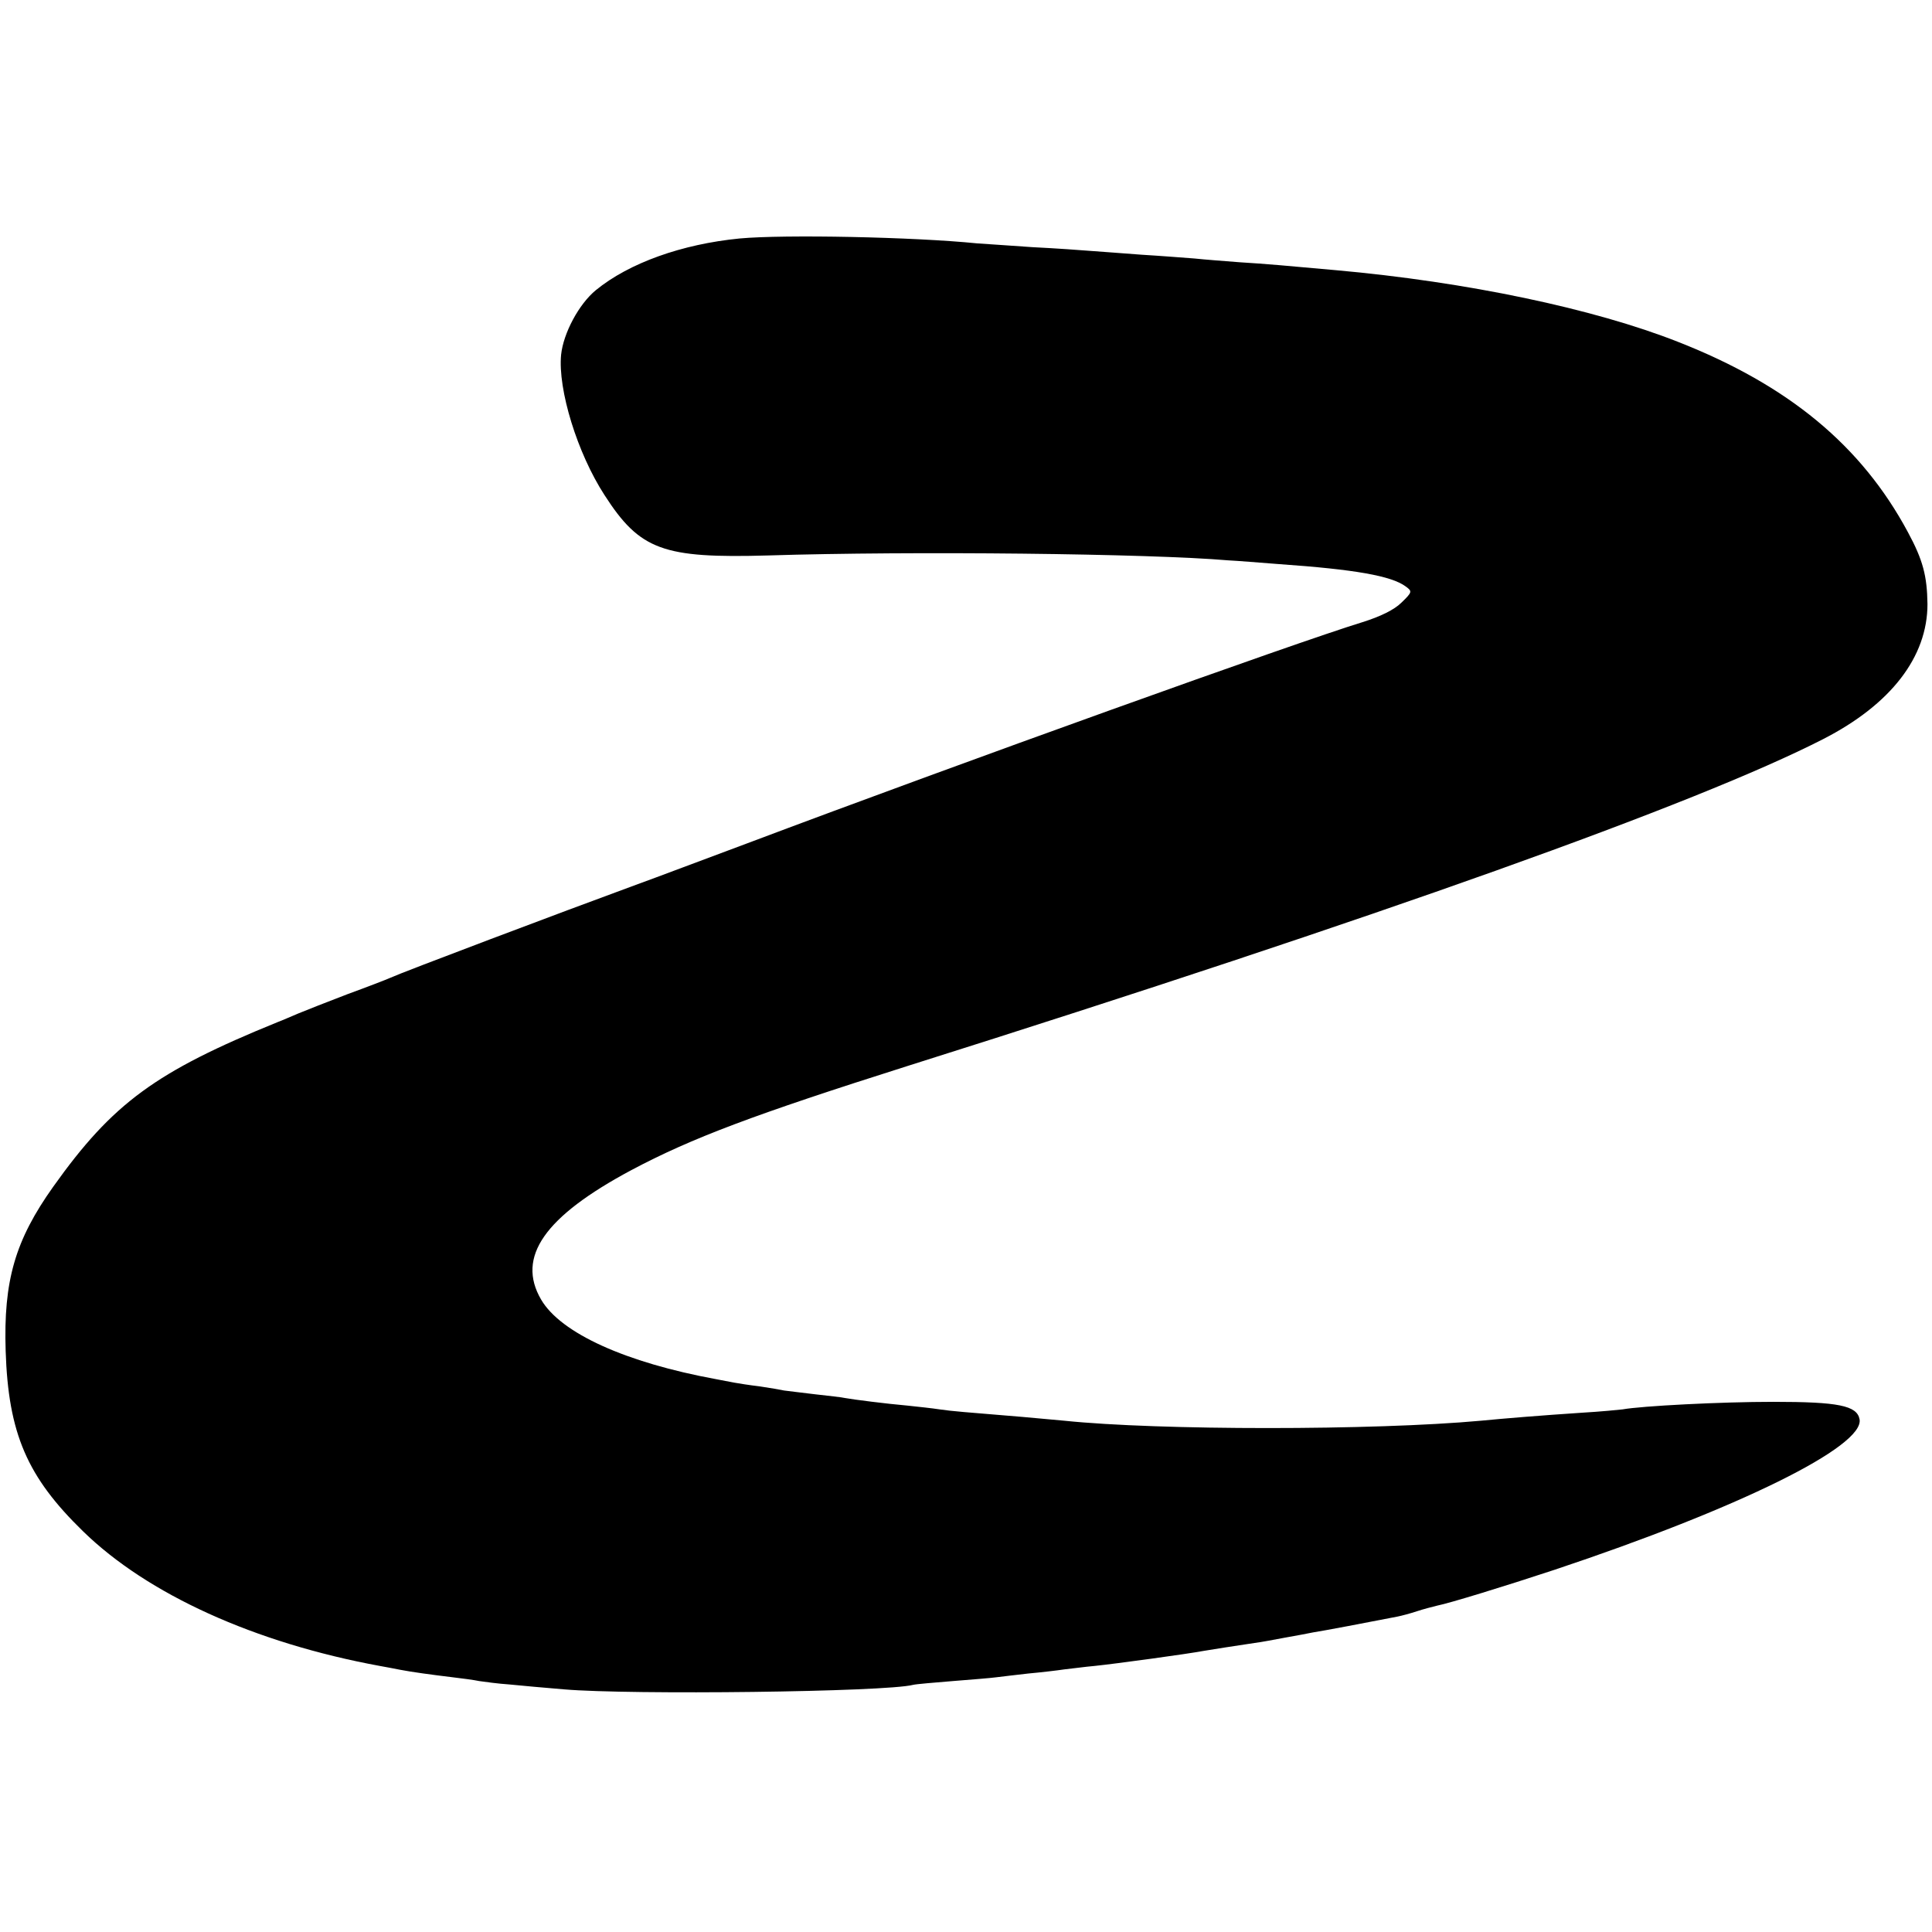 <?xml version="1.0" standalone="no"?>
<!DOCTYPE svg PUBLIC "-//W3C//DTD SVG 20010904//EN"
 "http://www.w3.org/TR/2001/REC-SVG-20010904/DTD/svg10.dtd">
<svg version="1.0" xmlns="http://www.w3.org/2000/svg"
 width="512pt" height="512pt" viewBox="0 0 512 512"
 preserveAspectRatio="xMidYMid meet">
<g transform="translate(0,512) scale(0.1,-0.1)"
fill="#000000" stroke="none">
<path d="M1960 4488 c-153 -15 -293 -65 -381 -137 -45 -37 -86 -114 -92 -171
-9 -92 43 -261 115 -372 94 -146 155 -168 434 -160 380 12 1010 5 1219 -13 22
-1 83 -6 135 -10 200 -14 297 -31 335 -59 18 -13 18 -15 -11 -43 -19 -19 -56
-37 -104 -52 -176 -54 -1059 -371 -1630 -586 -113 -42 -245 -92 -295 -110
-199 -73 -620 -232 -650 -246 -11 -5 -63 -25 -115 -44 -52 -20 -111 -43 -130
-51 -19 -8 -44 -19 -55 -23 -322 -131 -436 -214 -594 -436 -101 -142 -132
-249 -126 -435 7 -219 57 -334 205 -478 171 -167 455 -296 787 -357 16 -3 39
-7 53 -10 31 -6 82 -13 140 -20 25 -3 56 -7 70 -10 14 -2 50 -7 80 -9 30 -3
96 -9 145 -13 176 -15 852 -7 925 12 8 2 56 6 105 10 50 4 101 8 115 10 14 2
52 6 85 10 33 3 76 8 96 11 20 2 55 7 79 9 58 6 248 32 290 40 17 3 88 14 135
21 17 2 53 9 80 14 28 5 61 11 75 14 21 3 153 28 224 42 10 2 33 8 51 14 18 6
42 12 54 15 31 6 178 51 311 95 486 162 822 327 808 399 -7 36 -56 46 -228 46
-141 0 -350 -11 -400 -20 -8 -1 -58 -6 -110 -9 -105 -7 -204 -15 -265 -21
-284 -26 -855 -26 -1105 0 -19 2 -69 6 -110 10 -157 13 -186 15 -220 20 -19 3
-57 7 -85 10 -57 5 -143 16 -165 20 -8 2 -44 6 -80 10 -36 4 -72 9 -82 10 -9
2 -38 7 -65 11 -26 3 -57 8 -68 10 -11 2 -32 6 -47 9 -240 44 -412 122 -464
211 -66 113 9 220 239 343 160 85 325 147 732 276 1255 396 2092 695 2426 866
180 92 277 218 277 358 -1 75 -12 117 -52 191 -123 229 -316 389 -609 504
-223 88 -560 159 -907 190 -121 11 -188 17 -255 21 -38 3 -92 7 -120 10 -27 2
-90 7 -140 10 -49 4 -110 8 -134 10 -24 2 -94 7 -155 10 -61 4 -127 9 -146 10
-168 17 -511 24 -630 13z"/>
</g>
</svg>
